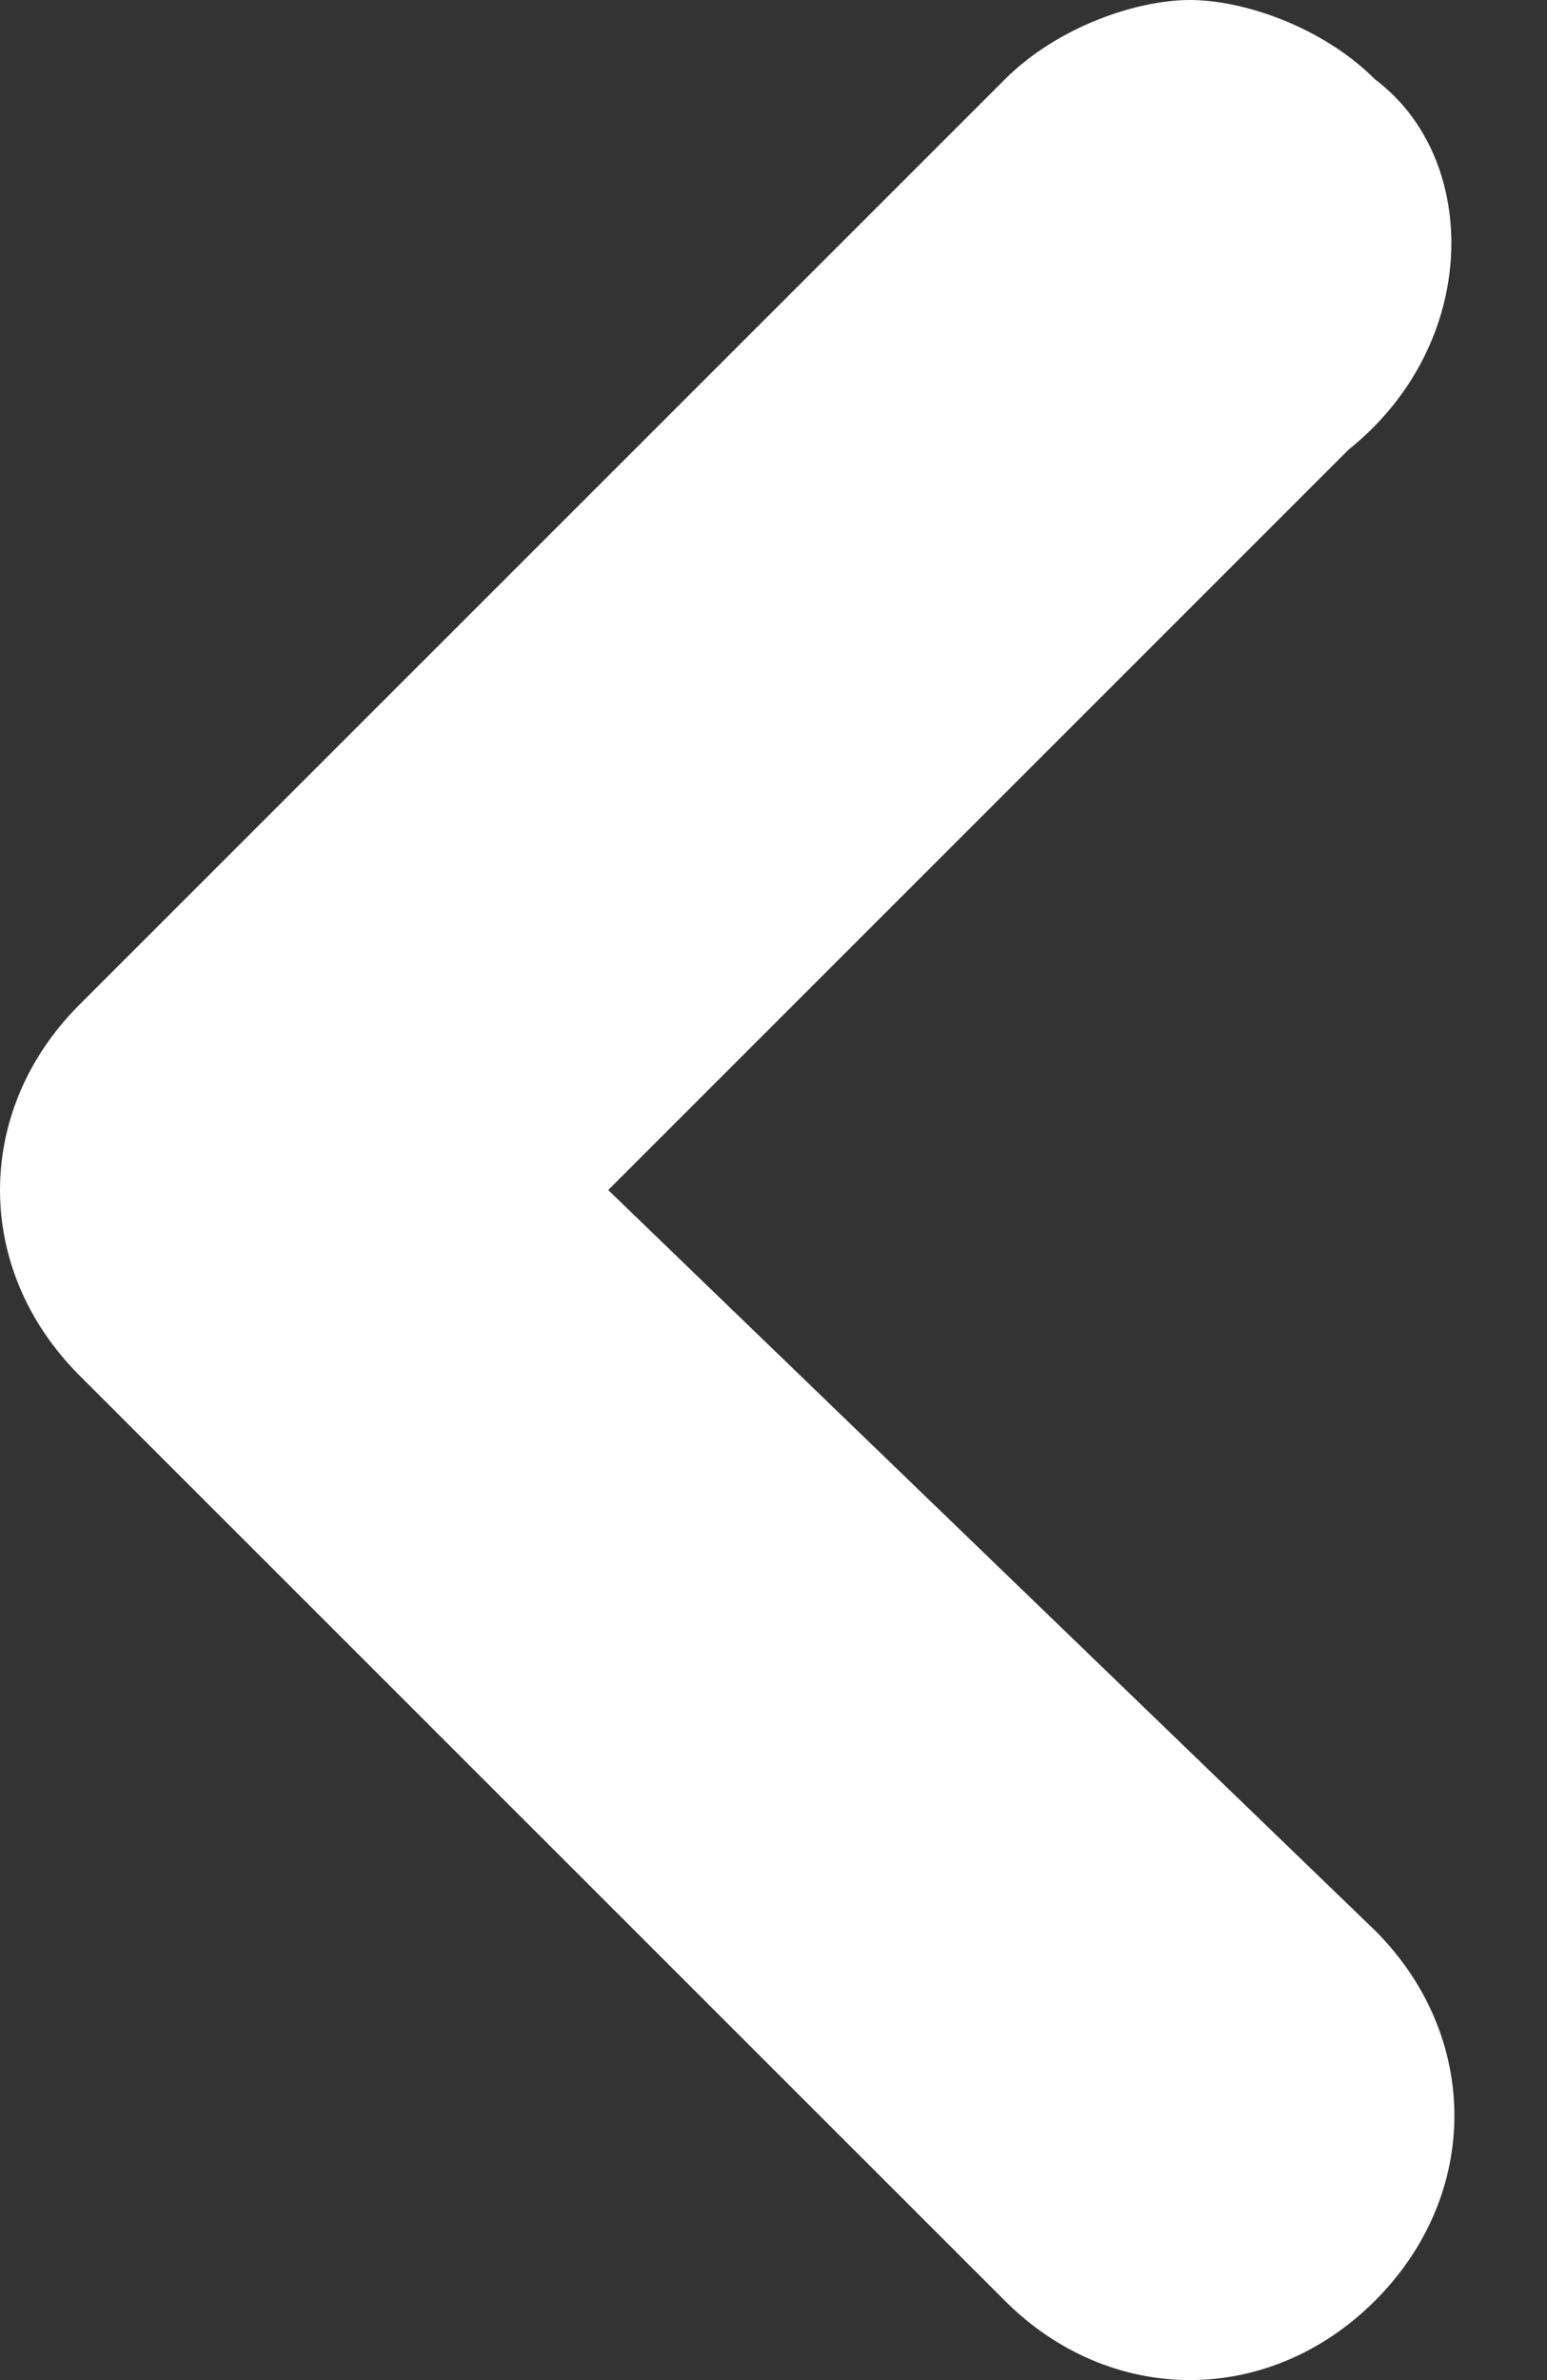 <?xml version="1.0" encoding="UTF-8"?>
<svg width="13px" height="20px" viewBox="0 0 13 20" version="1.1" xmlns="http://www.w3.org/2000/svg" xmlns:xlink="http://www.w3.org/1999/xlink">
    <rect x="0" y="0" width="13" height="20" fill="#333333" stroke="none"/>
    <!-- Generator: Sketch 57.1 (83088) - https://sketch.com -->
    <title>Path</title>
    <desc>Created with Sketch.</desc>
    <g id="Cultural-Dive-Ins---45&quot;" stroke="none" stroke-width="1" fill="none" fill-rule="evenodd">
        <g id="&gt;-Region-Menu---NEW-BTNS" transform="translate(-677, -962)" fill="#FFFFFF" fill-rule="nonzero">
            <g id="Country-Menus" transform="translate(55, 949)">
                <g id="Country-Advancer" transform="translate(321, 0)">
                    <g id="Right-Toggle" transform="translate(283, 0)">
                        <path d="M18.667,32.333 C19.111,32.778 19.778,33 20.222,33 C20.667,33 21.333,32.778 21.778,32.333 L29.556,24.556 C30.444,23.667 30.444,22.333 29.556,21.444 L21.778,13.667 C20.889,12.778 19.556,12.778 18.667,13.667 C17.778,14.556 17.778,15.889 18.667,16.778 L25.111,23 L18.889,29.222 C17.778,30.111 17.778,31.667 18.667,32.333 Z" id="Path" transform="translate(24.111, 23) rotate(180) translate(-24.111, -23) "></path>
                    </g>
                </g>
            </g>
        </g>
    </g>
</svg>